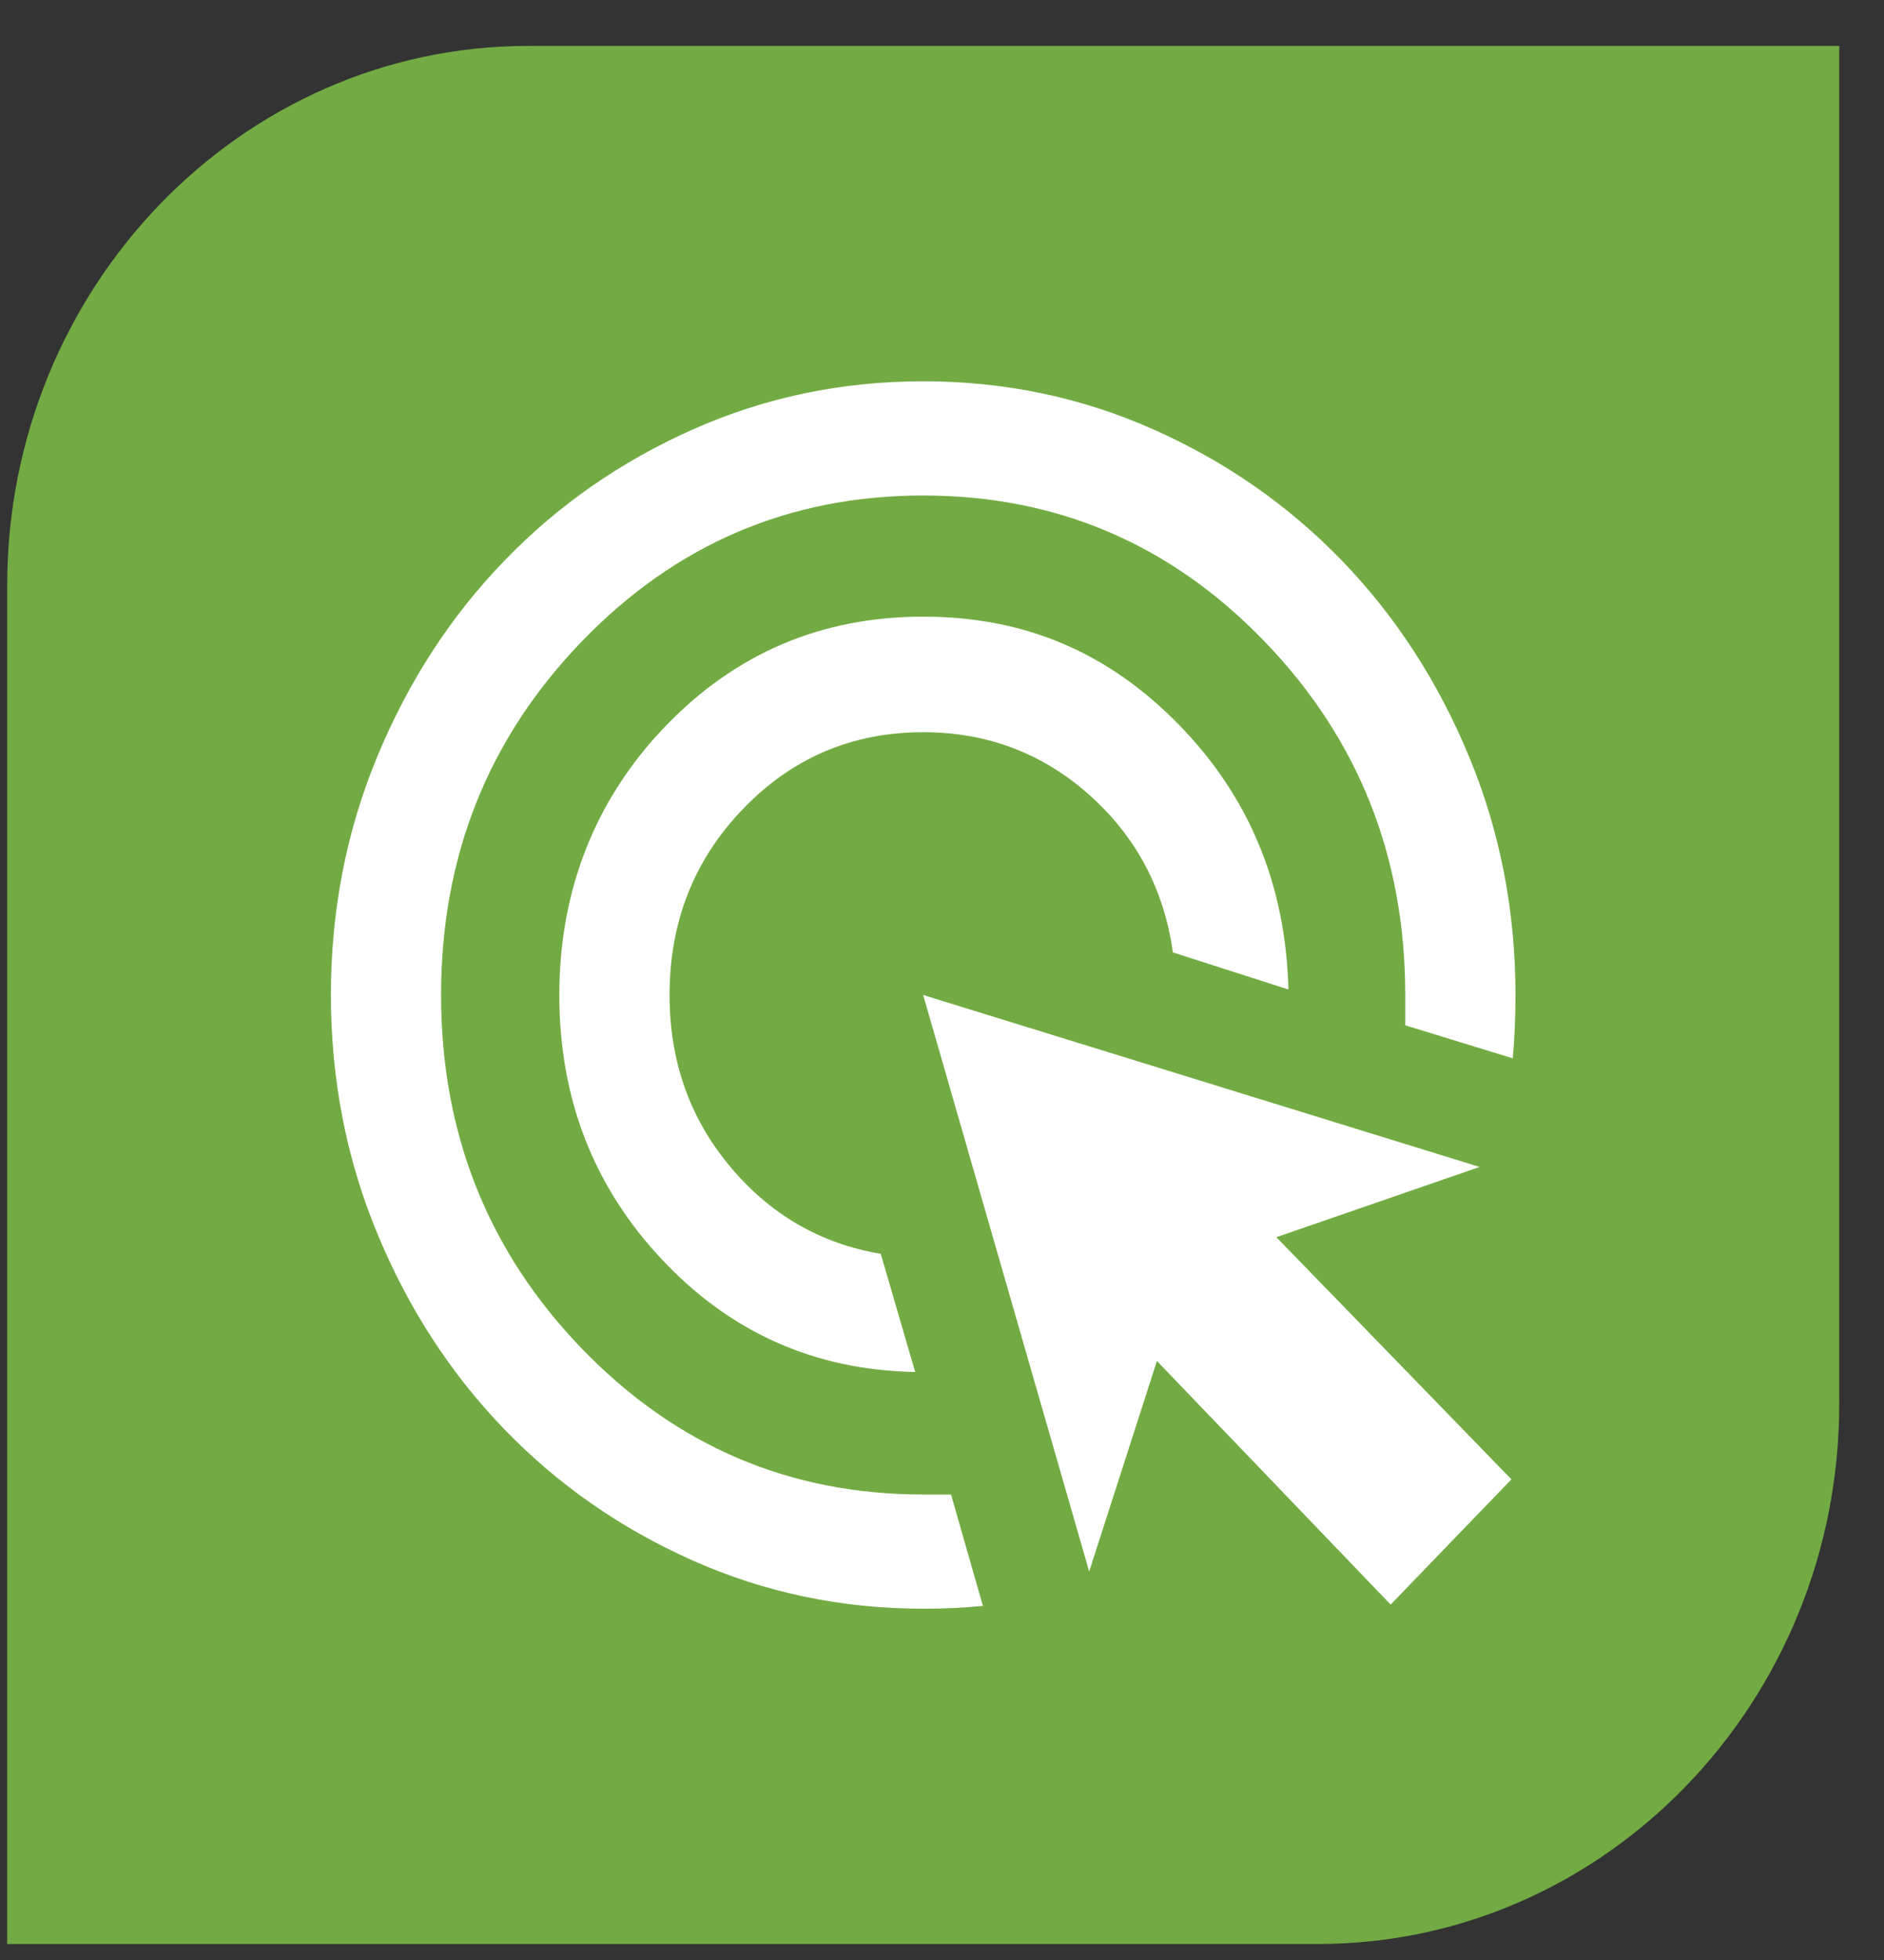 <svg width="25" height="26" viewBox="0 0 25 26" fill="none" xmlns="http://www.w3.org/2000/svg">
<rect x="0" y="0" width="25" height="26" fill="#333333" stroke="none"/>
<g id="Layer_1" clip-path="url(#clip0_3202_3338)">
<path id="Vector" d="M0.095 25.788V7.771C0.095 3.822 3.197 0.609 7.01 0.609H24.406V18.625C24.406 22.575 21.303 25.788 17.488 25.788H0.095Z" fill="#72AB43"/>
<path id="Vector_2" d="M12.145 18.2C10.817 18.176 9.699 17.68 8.788 16.712C7.877 15.745 7.422 14.574 7.422 13.199C7.422 11.824 7.89 10.613 8.824 9.64C9.758 8.666 10.9 8.18 12.251 8.18C13.602 8.18 14.709 8.657 15.643 9.613C16.577 10.568 17.062 11.739 17.097 13.126L15.564 12.634C15.446 11.794 15.076 11.098 14.454 10.544C13.831 9.99 13.097 9.713 12.251 9.713C11.311 9.713 10.515 10.051 9.863 10.727C9.211 11.402 8.885 12.226 8.885 13.2C8.885 14.076 9.152 14.834 9.687 15.473C10.221 16.112 10.888 16.498 11.687 16.632L12.145 18.202V18.2ZM13.043 21.303C12.914 21.315 12.785 21.325 12.655 21.331C12.526 21.337 12.391 21.34 12.25 21.34C11.169 21.34 10.15 21.127 9.193 20.701C8.235 20.275 7.401 19.694 6.691 18.958C5.98 18.222 5.419 17.358 5.008 16.366C4.596 15.374 4.391 14.319 4.391 13.199C4.391 12.079 4.596 11.024 5.008 10.032C5.419 9.04 5.98 8.176 6.691 7.44C7.401 6.704 8.235 6.123 9.193 5.697C10.15 5.271 11.169 5.058 12.25 5.058C13.331 5.058 14.35 5.271 15.307 5.697C16.265 6.123 17.099 6.704 17.81 7.44C18.52 8.176 19.081 9.04 19.492 10.032C19.904 11.024 20.11 12.079 20.11 13.199C20.11 13.345 20.106 13.488 20.101 13.628C20.095 13.768 20.086 13.905 20.074 14.039L18.647 13.601V13.199C18.647 11.361 18.024 9.798 16.779 8.508C15.534 7.218 14.024 6.573 12.25 6.573C10.476 6.573 8.967 7.218 7.721 8.508C6.476 9.798 5.853 11.361 5.853 13.199C5.853 15.036 6.476 16.6 7.721 17.89C8.967 19.18 10.476 19.825 12.25 19.825H12.62L13.043 21.303ZM18.453 21.285L15.352 18.054L14.453 20.847L12.25 13.199L19.634 15.48L16.937 16.412L20.056 19.624L18.453 21.286L18.453 21.285Z" fill="white"/>
</g>
<defs>
<clipPath id="clip0_3202_3338">
<rect width="24.311" height="25.179" fill="white" transform="translate(0.095 0.609)"/>
</clipPath>
</defs>
</svg>
